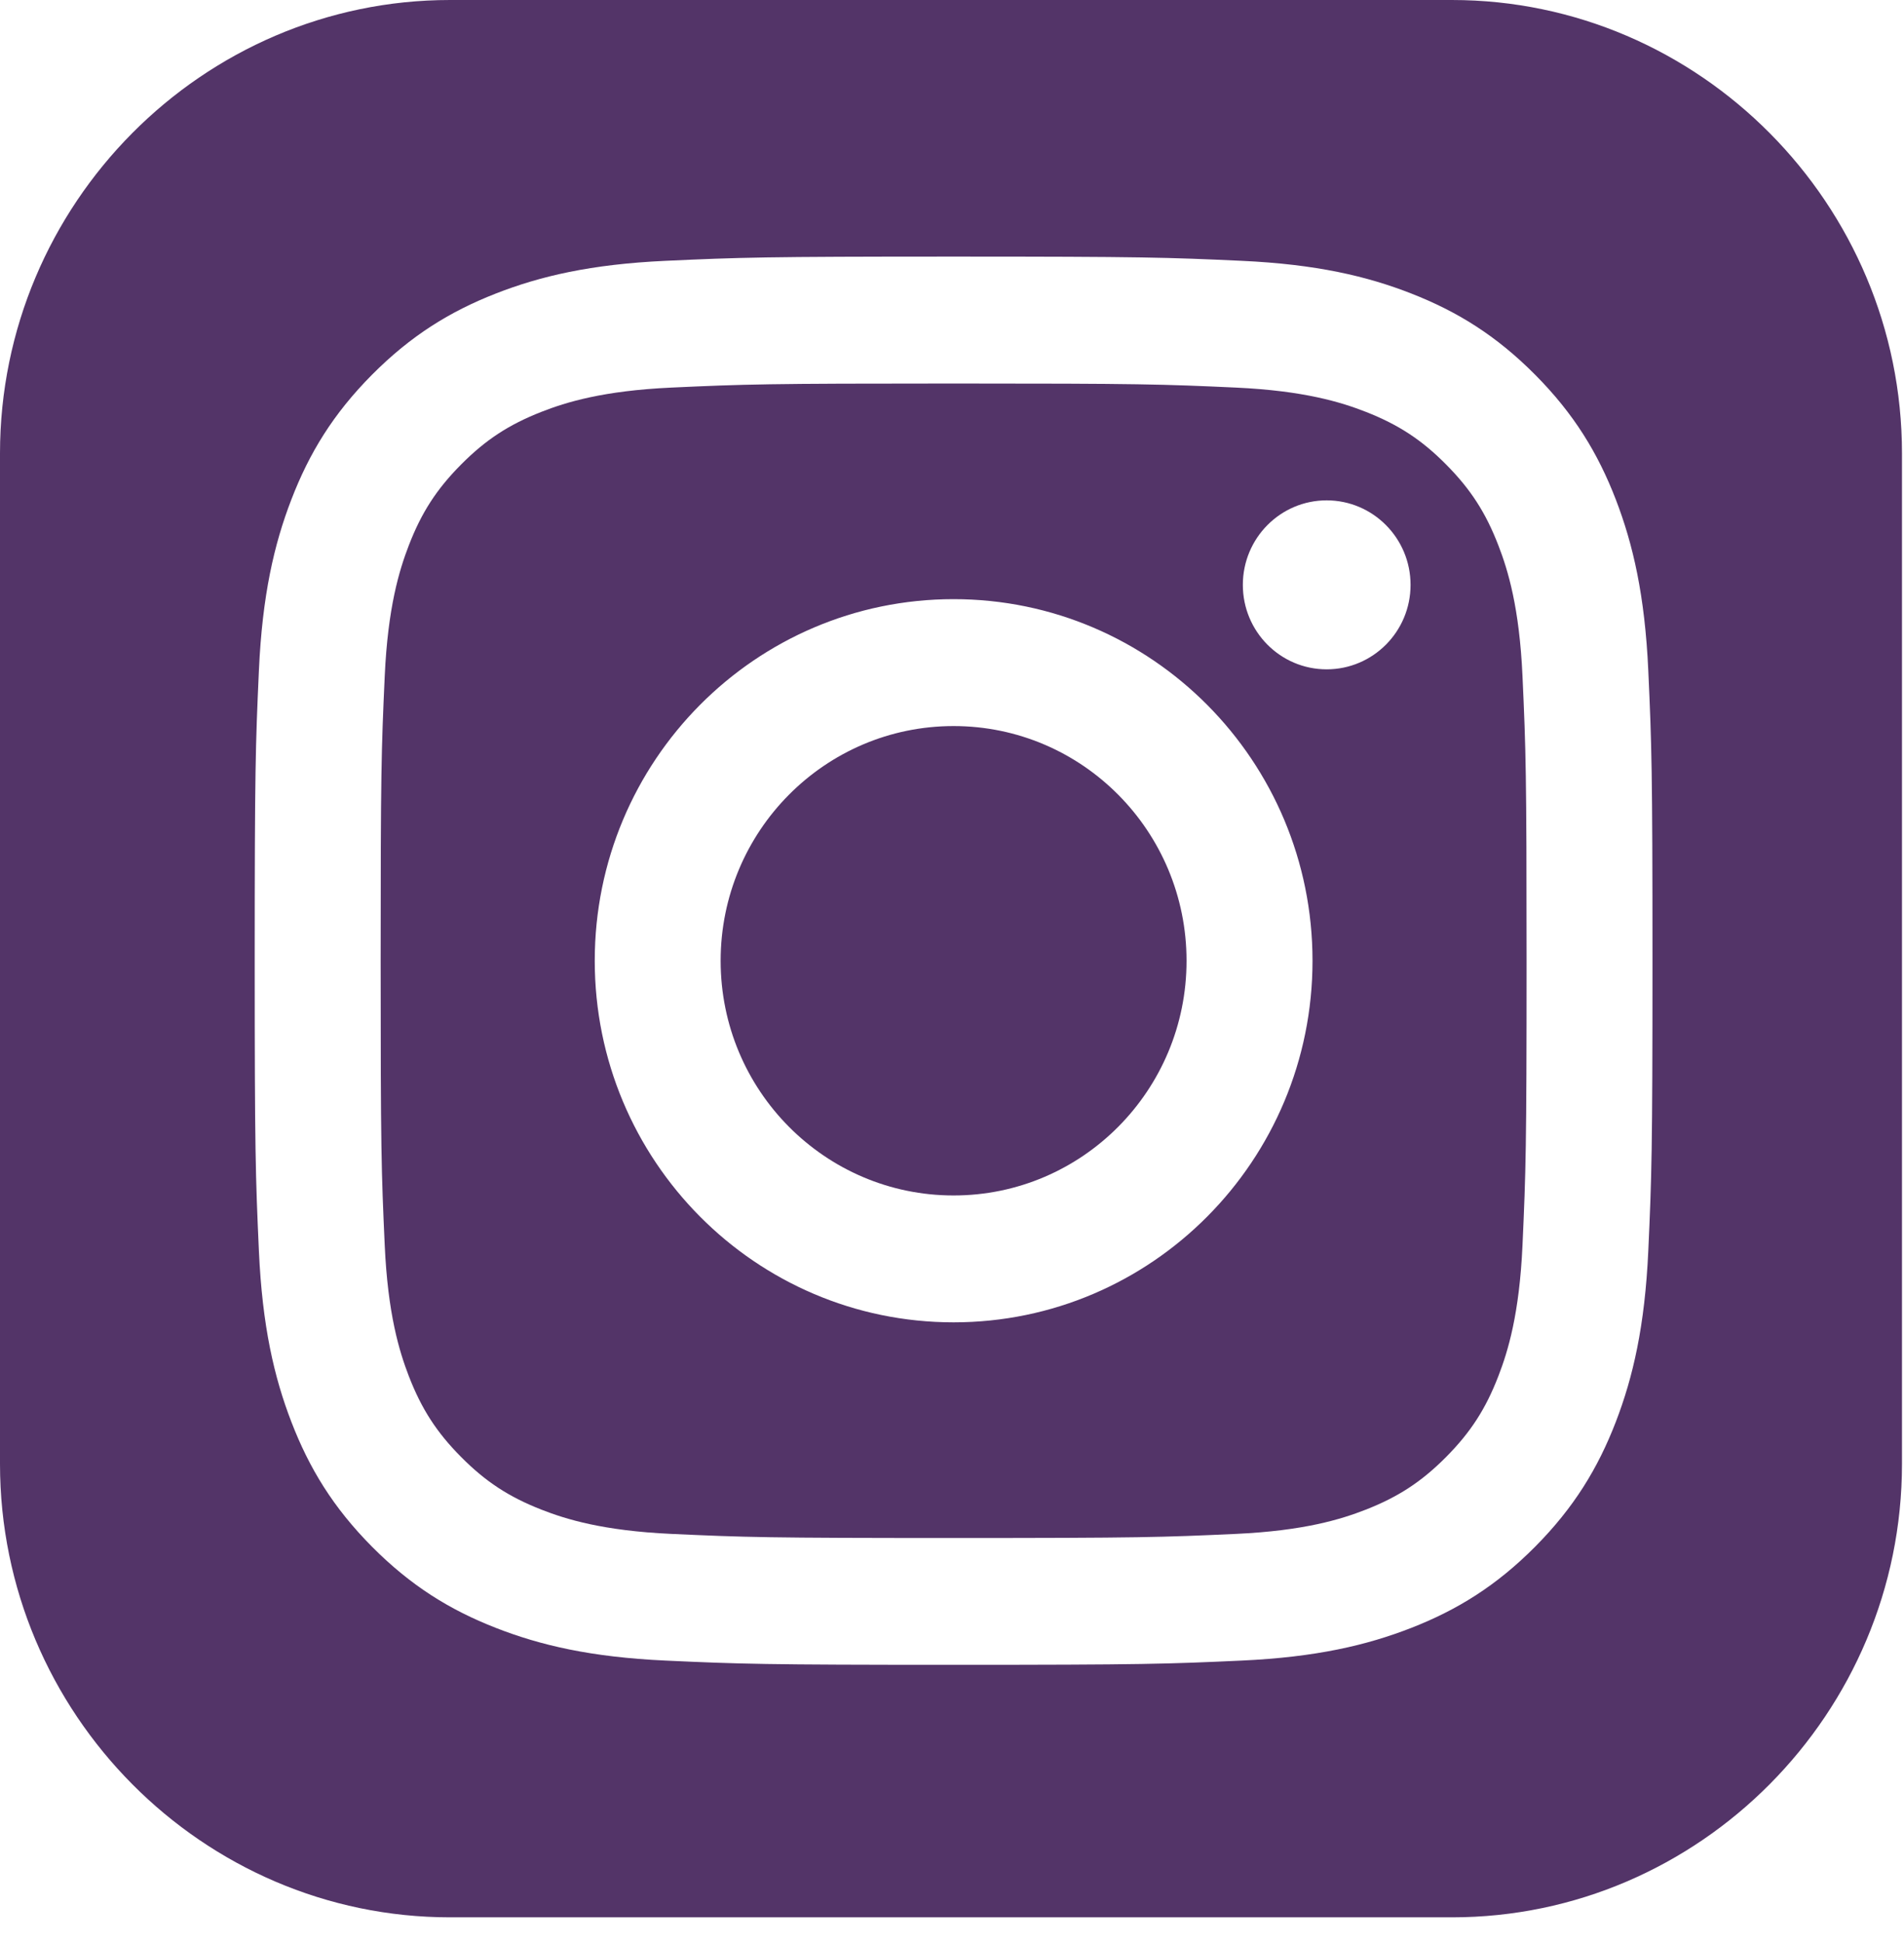 <svg width="49" height="50" viewBox="0 0 49 50" fill="none" xmlns="http://www.w3.org/2000/svg">
<path d="M38.562 14.037C38.236 13.191 37.846 12.588 37.217 11.954C36.588 11.319 35.989 10.927 35.149 10.598C34.515 10.35 33.562 10.055 31.809 9.974C29.913 9.887 29.343 9.869 24.541 9.869C19.739 9.869 19.17 9.887 17.274 9.974C15.519 10.055 14.568 10.35 13.934 10.598C13.094 10.927 12.495 11.32 11.866 11.954C11.236 12.588 10.846 13.191 10.52 14.037C10.274 14.675 9.981 15.634 9.901 17.401C9.814 19.312 9.796 19.884 9.796 24.723C9.796 29.562 9.814 30.134 9.901 32.044C9.981 33.812 10.274 34.77 10.52 35.409C10.847 36.255 11.236 36.858 11.866 37.492C12.495 38.127 13.094 38.519 13.934 38.848C14.568 39.096 15.519 39.391 17.274 39.472C19.17 39.559 19.739 39.578 24.541 39.578C29.343 39.578 29.913 39.559 31.809 39.472C33.563 39.391 34.515 39.096 35.149 38.848C35.989 38.519 36.587 38.126 37.217 37.492C37.846 36.858 38.236 36.255 38.562 35.409C38.809 34.77 39.102 33.812 39.182 32.044C39.268 30.134 39.287 29.561 39.287 24.723C39.287 19.885 39.269 19.312 39.182 17.401C39.102 15.634 38.809 14.675 38.562 14.037ZM24.541 34.028C19.44 34.028 15.306 29.862 15.306 24.723C15.306 19.584 19.44 15.418 24.541 15.418C29.642 15.418 33.778 19.584 33.778 24.723C33.778 29.862 29.642 34.028 24.541 34.028ZM34.142 17.224C32.95 17.224 31.985 16.252 31.985 15.051C31.985 13.85 32.95 12.876 34.142 12.876C35.334 12.876 36.301 13.85 36.301 15.051C36.301 16.252 35.334 17.224 34.142 17.224Z" fill="#533468"/>
<path d="M24.541 18.684C21.23 18.684 18.546 21.388 18.546 24.724C18.546 28.059 21.23 30.763 24.541 30.763C27.851 30.763 30.536 28.059 30.536 24.724C30.536 21.389 27.852 18.684 24.541 18.684Z" fill="#533468"/>
<path d="M37.366 0H11.582C5.212 0 0 5.25 0 11.668V37.671C0 44.089 5.212 49.339 11.582 49.339H37.366C43.736 49.339 48.948 44.089 48.948 37.671V11.668C48.948 5.25 43.736 0 37.366 0ZM42.419 32.193C42.331 34.121 42.027 35.439 41.583 36.591C41.123 37.782 40.508 38.793 39.508 39.801C38.508 40.808 37.505 41.427 36.322 41.89C35.178 42.337 33.871 42.644 31.956 42.732C30.038 42.82 29.426 42.841 24.541 42.841C19.656 42.841 19.043 42.82 17.125 42.732C15.21 42.644 13.903 42.338 12.759 41.89C11.576 41.428 10.574 40.808 9.573 39.801C8.573 38.793 7.958 37.782 7.499 36.591C7.054 35.439 6.75 34.122 6.663 32.193C6.576 30.26 6.555 29.643 6.555 24.722C6.555 19.802 6.576 19.184 6.663 17.252C6.75 15.323 7.054 14.005 7.499 12.853C7.958 11.662 8.573 10.651 9.573 9.644C10.574 8.637 11.576 8.017 12.759 7.554C13.903 7.106 15.21 6.8 17.125 6.712C19.044 6.624 19.657 6.603 24.541 6.603C29.425 6.603 30.038 6.624 31.956 6.712C33.871 6.8 35.178 7.106 36.322 7.554C37.505 8.017 38.508 8.637 39.508 9.644C40.508 10.651 41.123 11.662 41.583 12.853C42.027 14.006 42.331 15.323 42.419 17.252C42.507 19.184 42.527 19.801 42.527 24.722C42.527 29.643 42.507 30.26 42.419 32.193Z" fill="#533468"/>
</svg>
